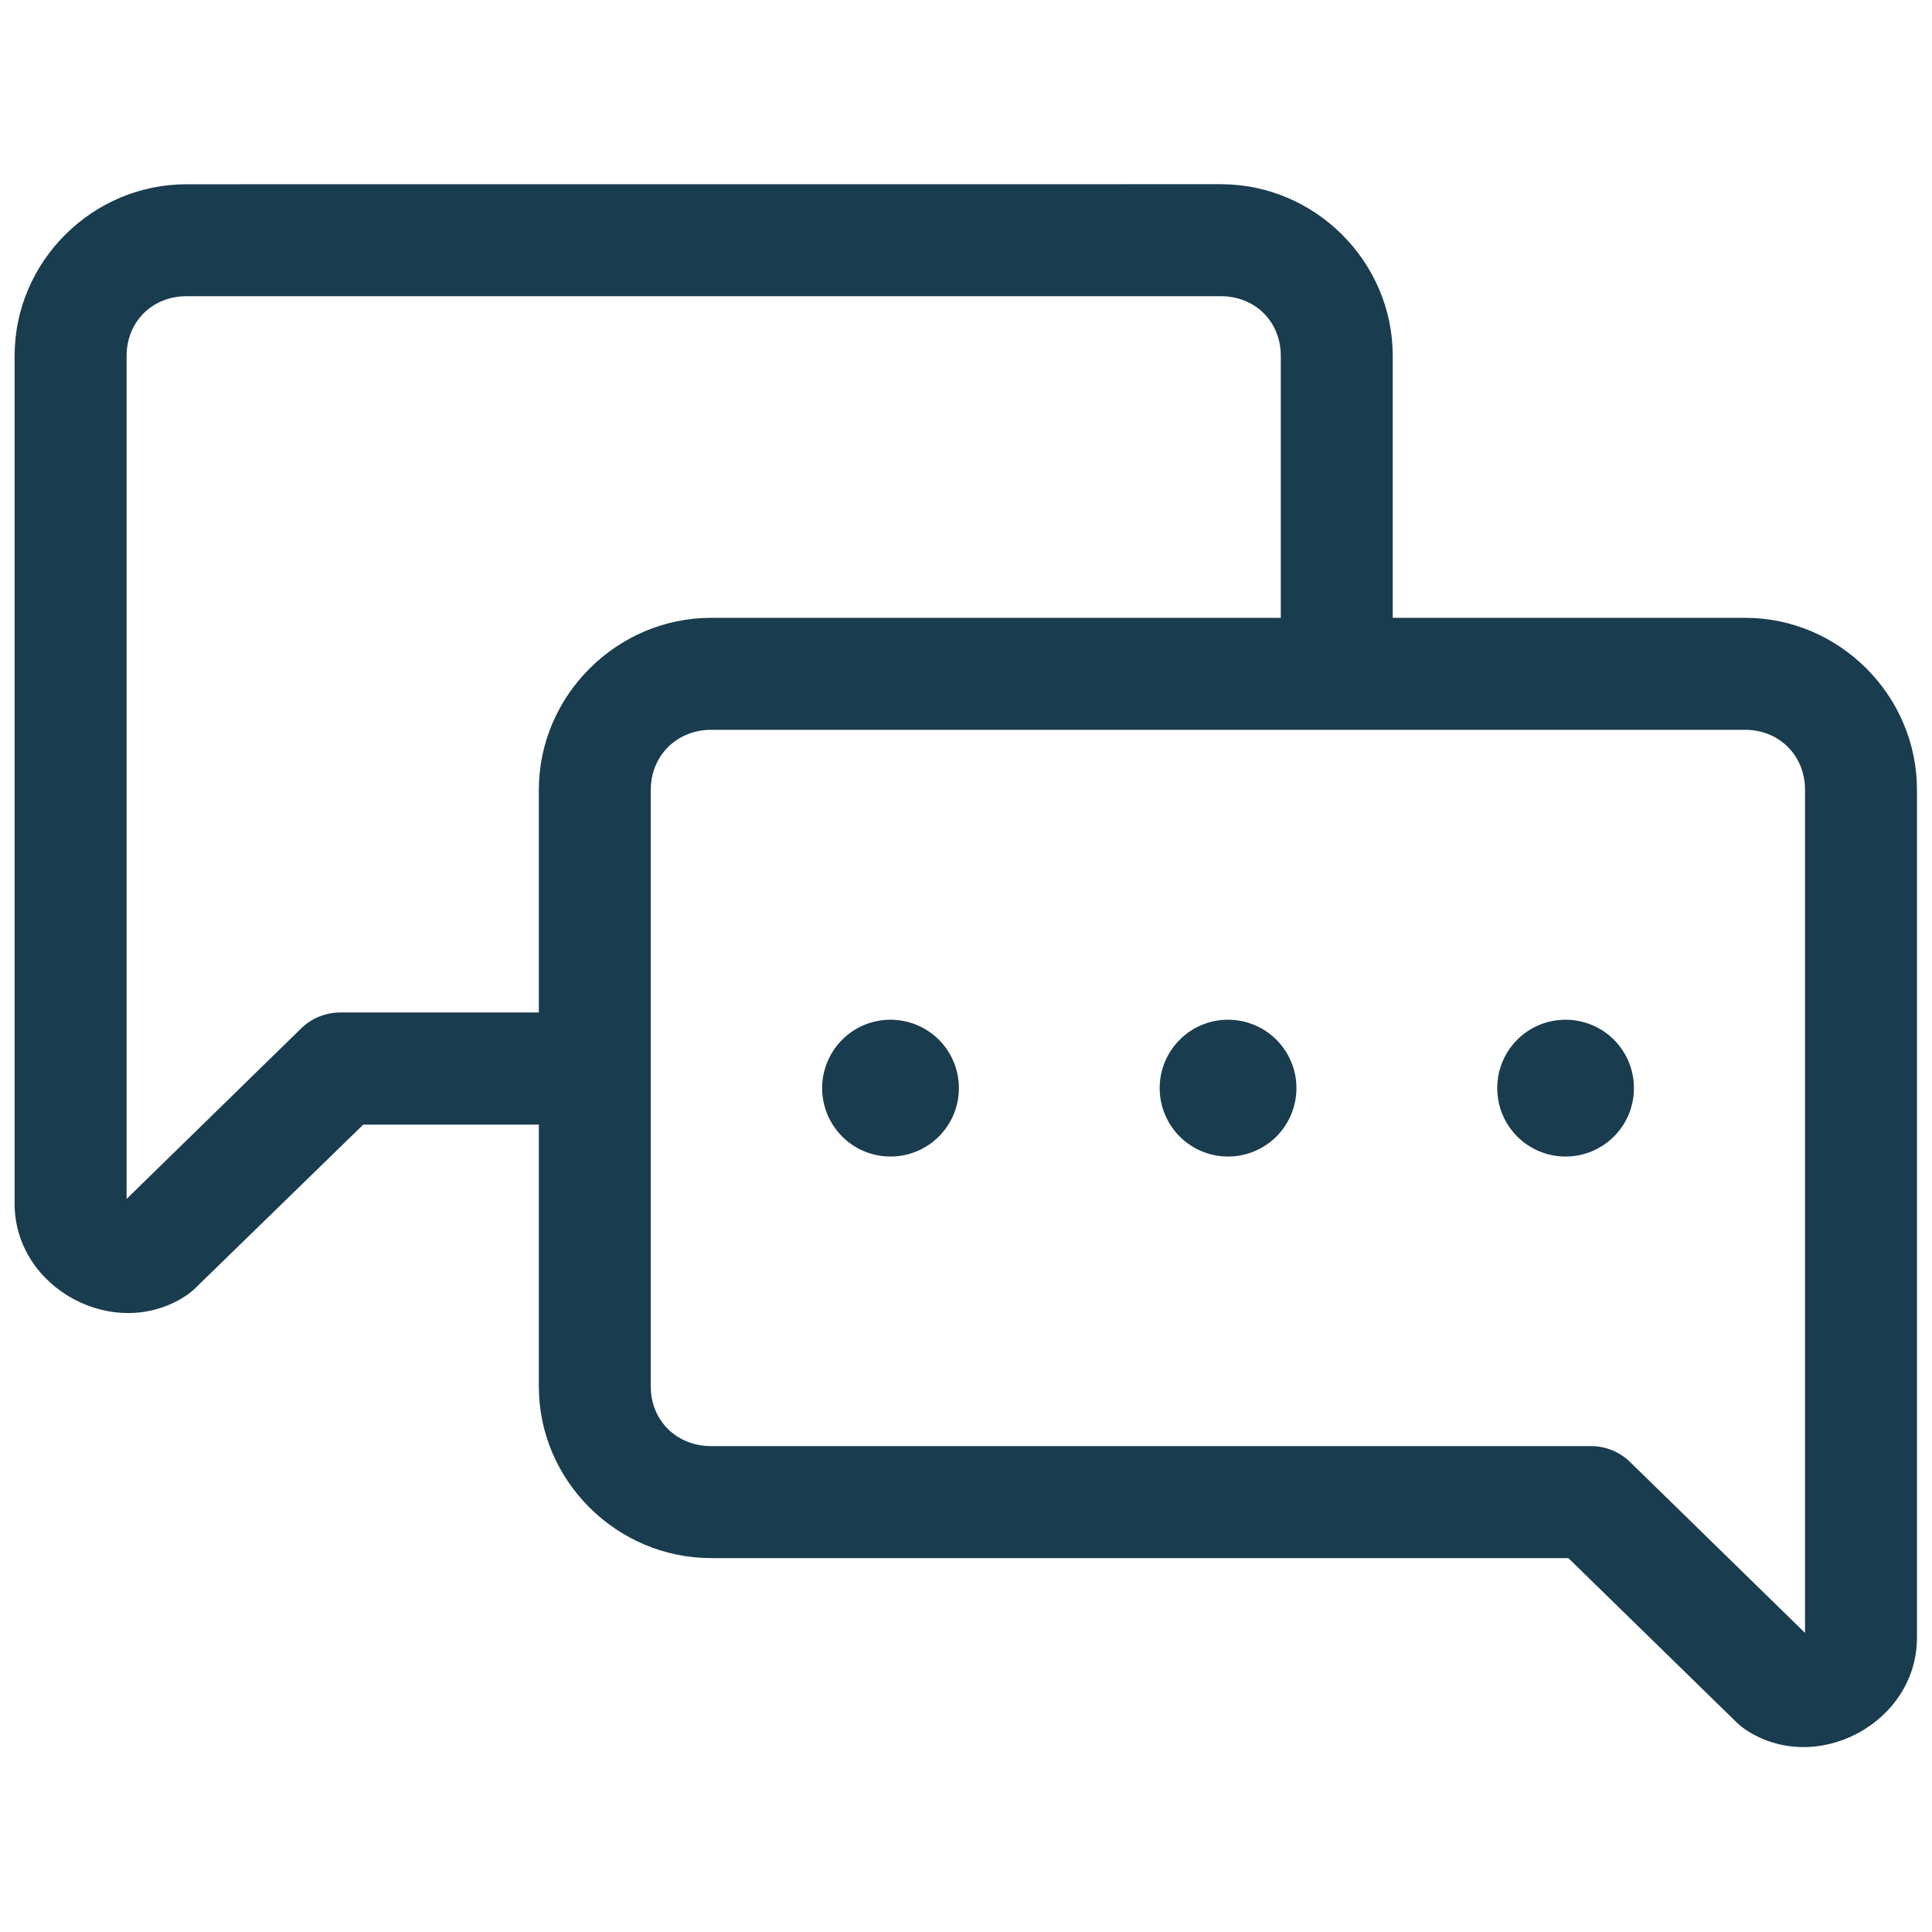 <svg width="32" height="32" viewBox="0 0 32 32" fill="none" xmlns="http://www.w3.org/2000/svg">
<path fill-rule="evenodd" clip-rule="evenodd" d="M3.088 3.052C1.528 3.052 0.242 4.333 0.242 5.893V19.94C0.245 21.348 1.909 22.236 3.081 21.46C3.13 21.428 3.176 21.391 3.219 21.351L6.017 18.627H8.925V22.967C8.925 24.527 10.218 25.807 11.778 25.807H25.977L28.774 28.538C28.817 28.579 28.863 28.616 28.912 28.649C30.084 29.425 31.748 28.537 31.751 27.129V13.08C31.751 11.52 30.465 10.233 28.905 10.233L23.068 10.233V5.893C23.068 4.333 21.782 3.051 20.222 3.051L3.088 3.052ZM3.088 4.906H20.222C20.792 4.906 21.214 5.331 21.214 5.893V10.233H11.779C10.218 10.233 8.925 11.52 8.925 13.081V16.77H5.641C5.399 16.769 5.165 16.862 4.991 17.031L2.097 19.858V5.894C2.097 5.332 2.519 4.906 3.089 4.906L3.088 4.906ZM11.778 12.088H28.905C29.474 12.088 29.897 12.519 29.897 13.081V27.046L27.002 24.218C26.828 24.048 26.595 23.952 26.352 23.952H11.778C11.209 23.952 10.779 23.529 10.779 22.967V13.081C10.779 12.519 11.209 12.088 11.778 12.088L11.778 12.088ZM14.755 16.89V16.89C14.454 16.888 14.165 17.006 13.952 17.218C13.739 17.43 13.618 17.718 13.617 18.018C13.616 18.32 13.735 18.61 13.949 18.824C14.162 19.038 14.452 19.157 14.754 19.156C15.055 19.155 15.342 19.034 15.554 18.821C15.765 18.607 15.884 18.319 15.882 18.018C15.881 17.719 15.762 17.433 15.551 17.221C15.339 17.01 15.053 16.891 14.754 16.89L14.755 16.89ZM20.345 16.89L20.345 16.89C20.045 16.888 19.756 17.006 19.543 17.218C19.329 17.43 19.209 17.718 19.208 18.018C19.207 18.32 19.326 18.61 19.539 18.824C19.753 19.038 20.043 19.157 20.345 19.156C20.645 19.155 20.933 19.034 21.145 18.821C21.356 18.607 21.474 18.319 21.473 18.018C21.472 17.719 21.353 17.433 21.141 17.221C20.93 17.01 20.644 16.891 20.345 16.89L20.345 16.89ZM25.936 16.89L25.936 16.89C25.635 16.888 25.346 17.006 25.133 17.218C24.92 17.43 24.8 17.718 24.799 18.018C24.797 18.32 24.916 18.61 25.13 18.824C25.343 19.038 25.634 19.157 25.936 19.156C26.236 19.155 26.524 19.034 26.735 18.821C26.947 18.607 27.065 18.319 27.063 18.018C27.062 17.719 26.943 17.433 26.732 17.221C26.52 17.01 26.234 16.891 25.936 16.89L25.936 16.89Z" fill="#1A3C4F"/>
</svg>
